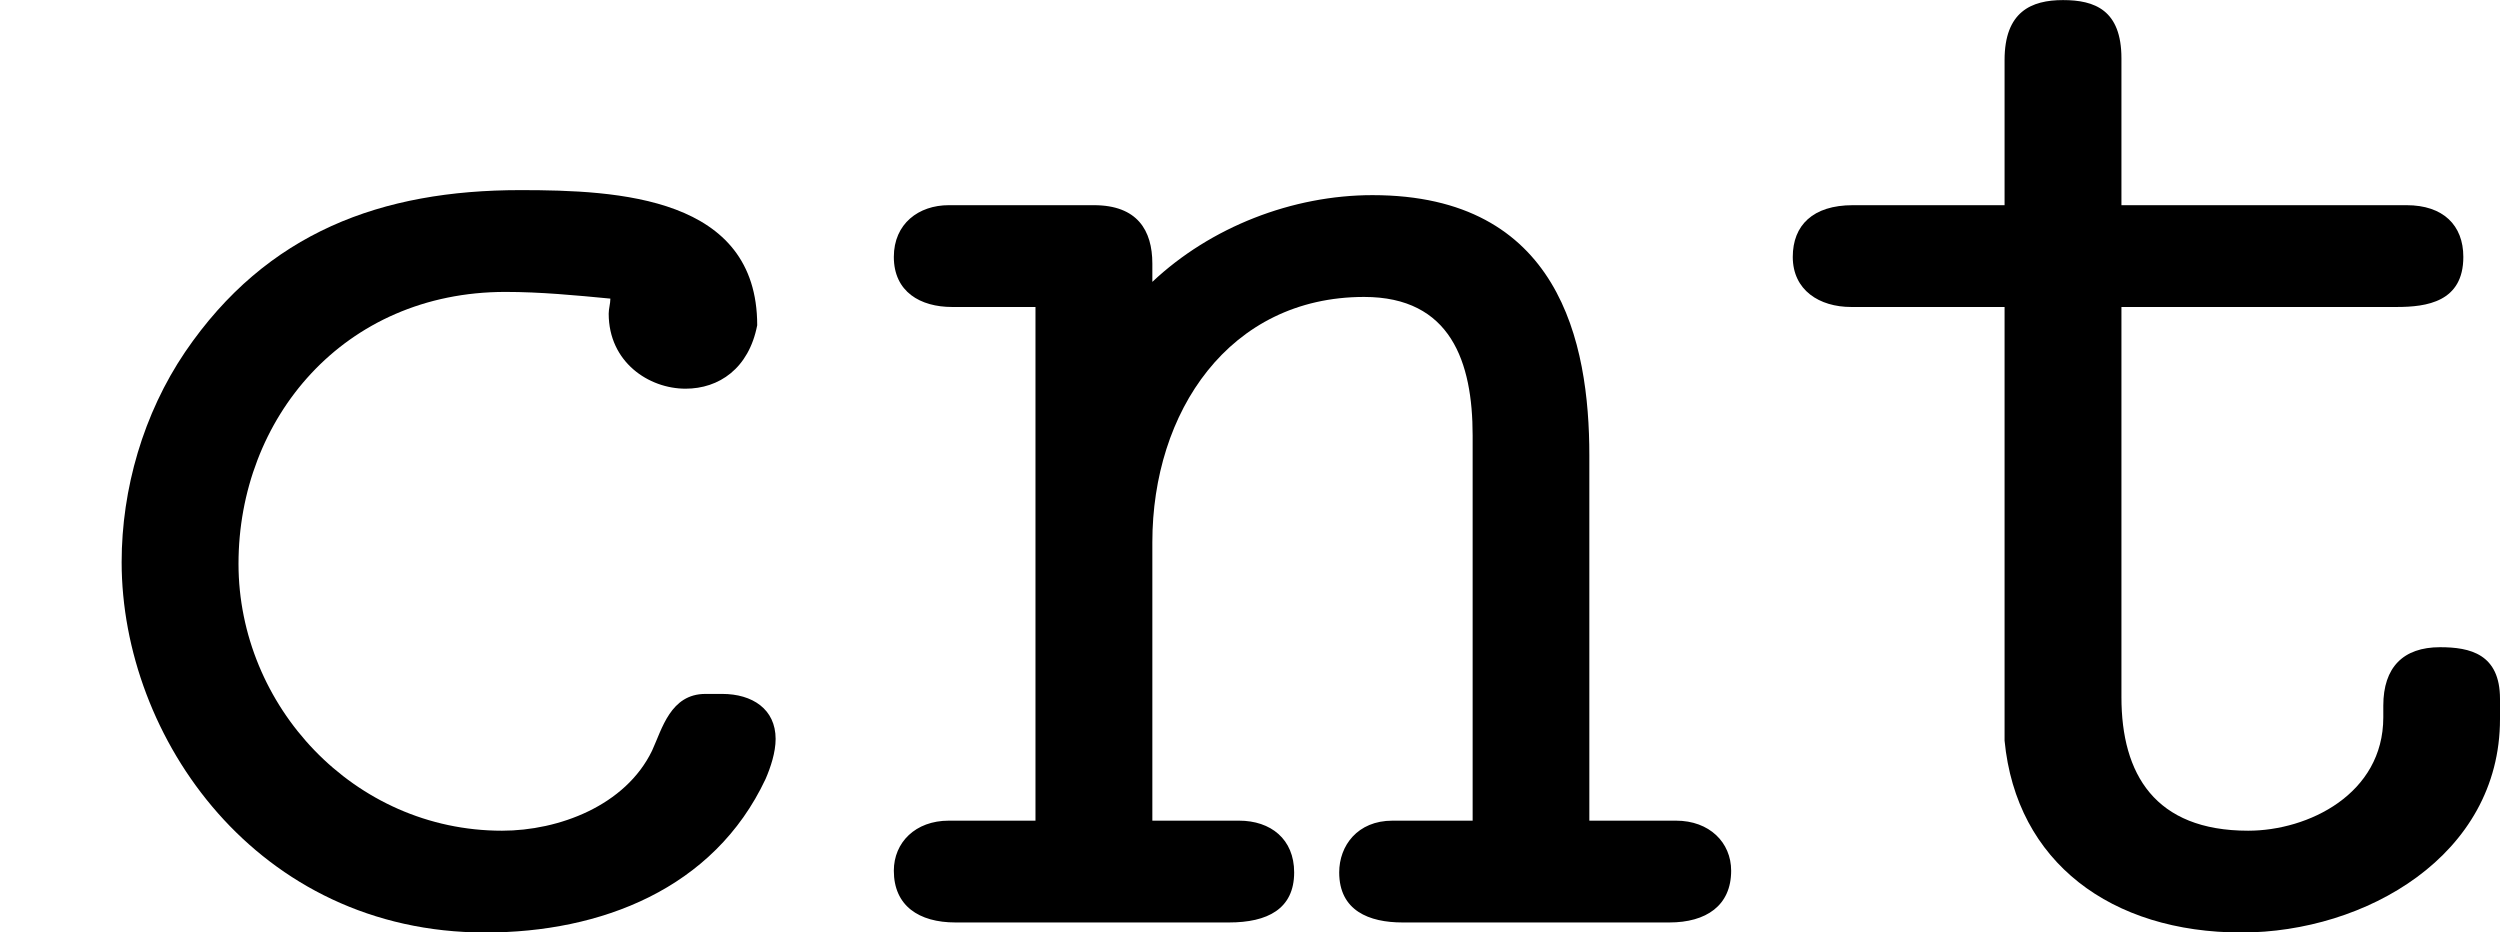<?xml version='1.0' encoding='UTF-8'?>
<!-- This file was generated by dvisvgm 2.13.3 -->
<svg version='1.1' xmlns='http://www.w3.org/2000/svg' xmlns:xlink='http://www.w3.org/1999/xlink' width='29.863pt' height='11.138pt' viewBox='14.257 102.607 29.863 11.138'>
<defs>
<path id='g2-99' d='M3.646-3.736C3.646-3.706 3.636-3.676 3.636-3.646C3.636-3.357 3.875-3.198 4.095-3.198C4.294-3.198 4.473-3.318 4.523-3.577C4.523-4.344 3.696-4.384 3.108-4.384C2.281-4.384 1.594-4.134 1.106-3.417C.857-3.049 .727-2.6 .727-2.162C.727-1.116 1.534 .05 2.899 .05C3.587 .05 4.264-.209 4.573-.867C4.603-.936 4.633-1.026 4.633-1.106C4.633-1.285 4.493-1.375 4.314-1.375H4.214C4.005-1.375 3.955-1.166 3.895-1.036C3.736-.707 3.337-.558 2.999-.558C2.112-.558 1.425-1.305 1.425-2.152C1.425-3.019 2.052-3.776 3.019-3.776C3.228-3.776 3.437-3.756 3.646-3.736Z'/>
<path id='g2-110' d='M1.654-3.836V-3.945C1.654-4.144 1.564-4.294 1.305-4.294H.438C.259-4.294 .11-4.184 .11-3.985C.11-3.776 .269-3.686 .458-3.686H.956V-.618H.438C.239-.618 .11-.488 .11-.319C.11-.11 .259-.01 .478-.01H2.112C2.341-.01 2.501-.09 2.501-.309C2.501-.508 2.361-.618 2.172-.618H1.654V-2.281C1.654-3.059 2.112-3.746 2.919-3.746C3.437-3.746 3.567-3.357 3.567-2.919V-.618H3.088C2.879-.618 2.77-.468 2.77-.309C2.77-.08 2.949-.01 3.148-.01H4.742C4.961-.01 5.111-.11 5.111-.319C5.111-.488 4.981-.618 4.782-.618H4.264V-2.8C4.264-3.477 4.085-4.354 2.969-4.354C2.491-4.354 2.002-4.164 1.654-3.836Z'/>
<path id='g2-116' d='M1.514-4.294H.608C.369-4.294 .249-4.174 .249-3.985C.249-3.786 .408-3.686 .598-3.686H1.514V-1.096C1.584-.369 2.152 .05 2.929 .05C3.666 .05 4.473-.408 4.473-1.225V-1.345C4.473-1.614 4.294-1.654 4.115-1.654C3.895-1.654 3.776-1.534 3.776-1.305V-1.235C3.776-.777 3.328-.558 2.969-.558C2.411-.558 2.212-.897 2.212-1.355V-3.686H3.856C4.035-3.686 4.254-3.716 4.254-3.985C4.254-4.174 4.134-4.294 3.915-4.294H2.212V-5.171C2.212-5.46 2.052-5.519 1.863-5.519S1.514-5.45 1.514-5.161V-4.294Z'/>
</defs>
<g id='page5' transform='matrix(2 0 0 2 0 0)'>
<use x='7.128' y='56.823' xlink:href='#g2-99'/>
<use x='12.357' y='56.823' xlink:href='#g2-110'/>
<use x='17.587' y='56.823' xlink:href='#g2-116'/>
</g>
</svg>